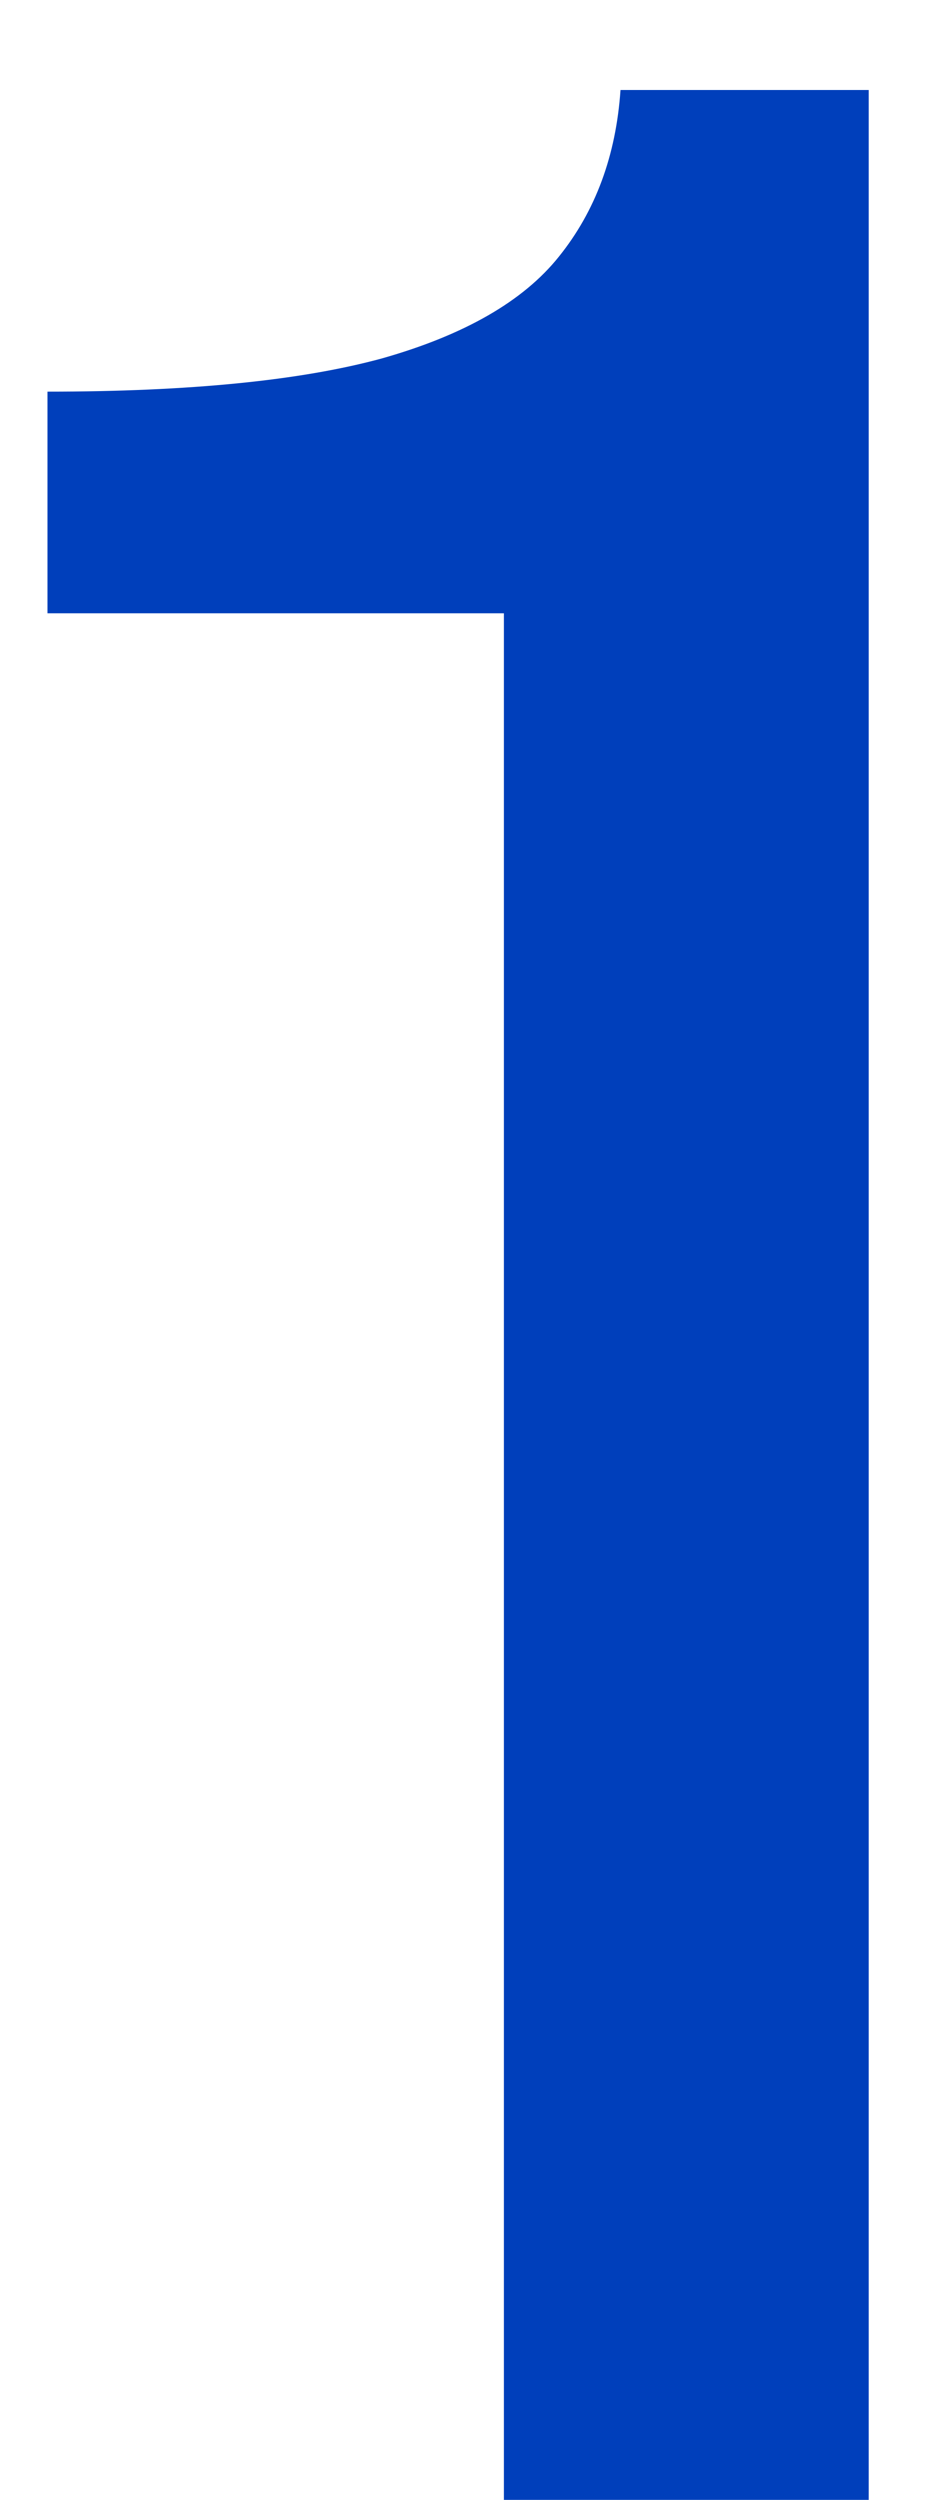 <svg width="9" height="24" viewBox="0 0 9 24" fill="none" xmlns="http://www.w3.org/2000/svg">
<path d="M4.84 24V5.888H0.456V3.76C1.821 3.76 2.893 3.653 3.672 3.44C4.461 3.216 5.027 2.891 5.368 2.464C5.72 2.027 5.917 1.493 5.96 0.864H8.344V24H4.84Z" fill="#003FBB"/>
</svg>
